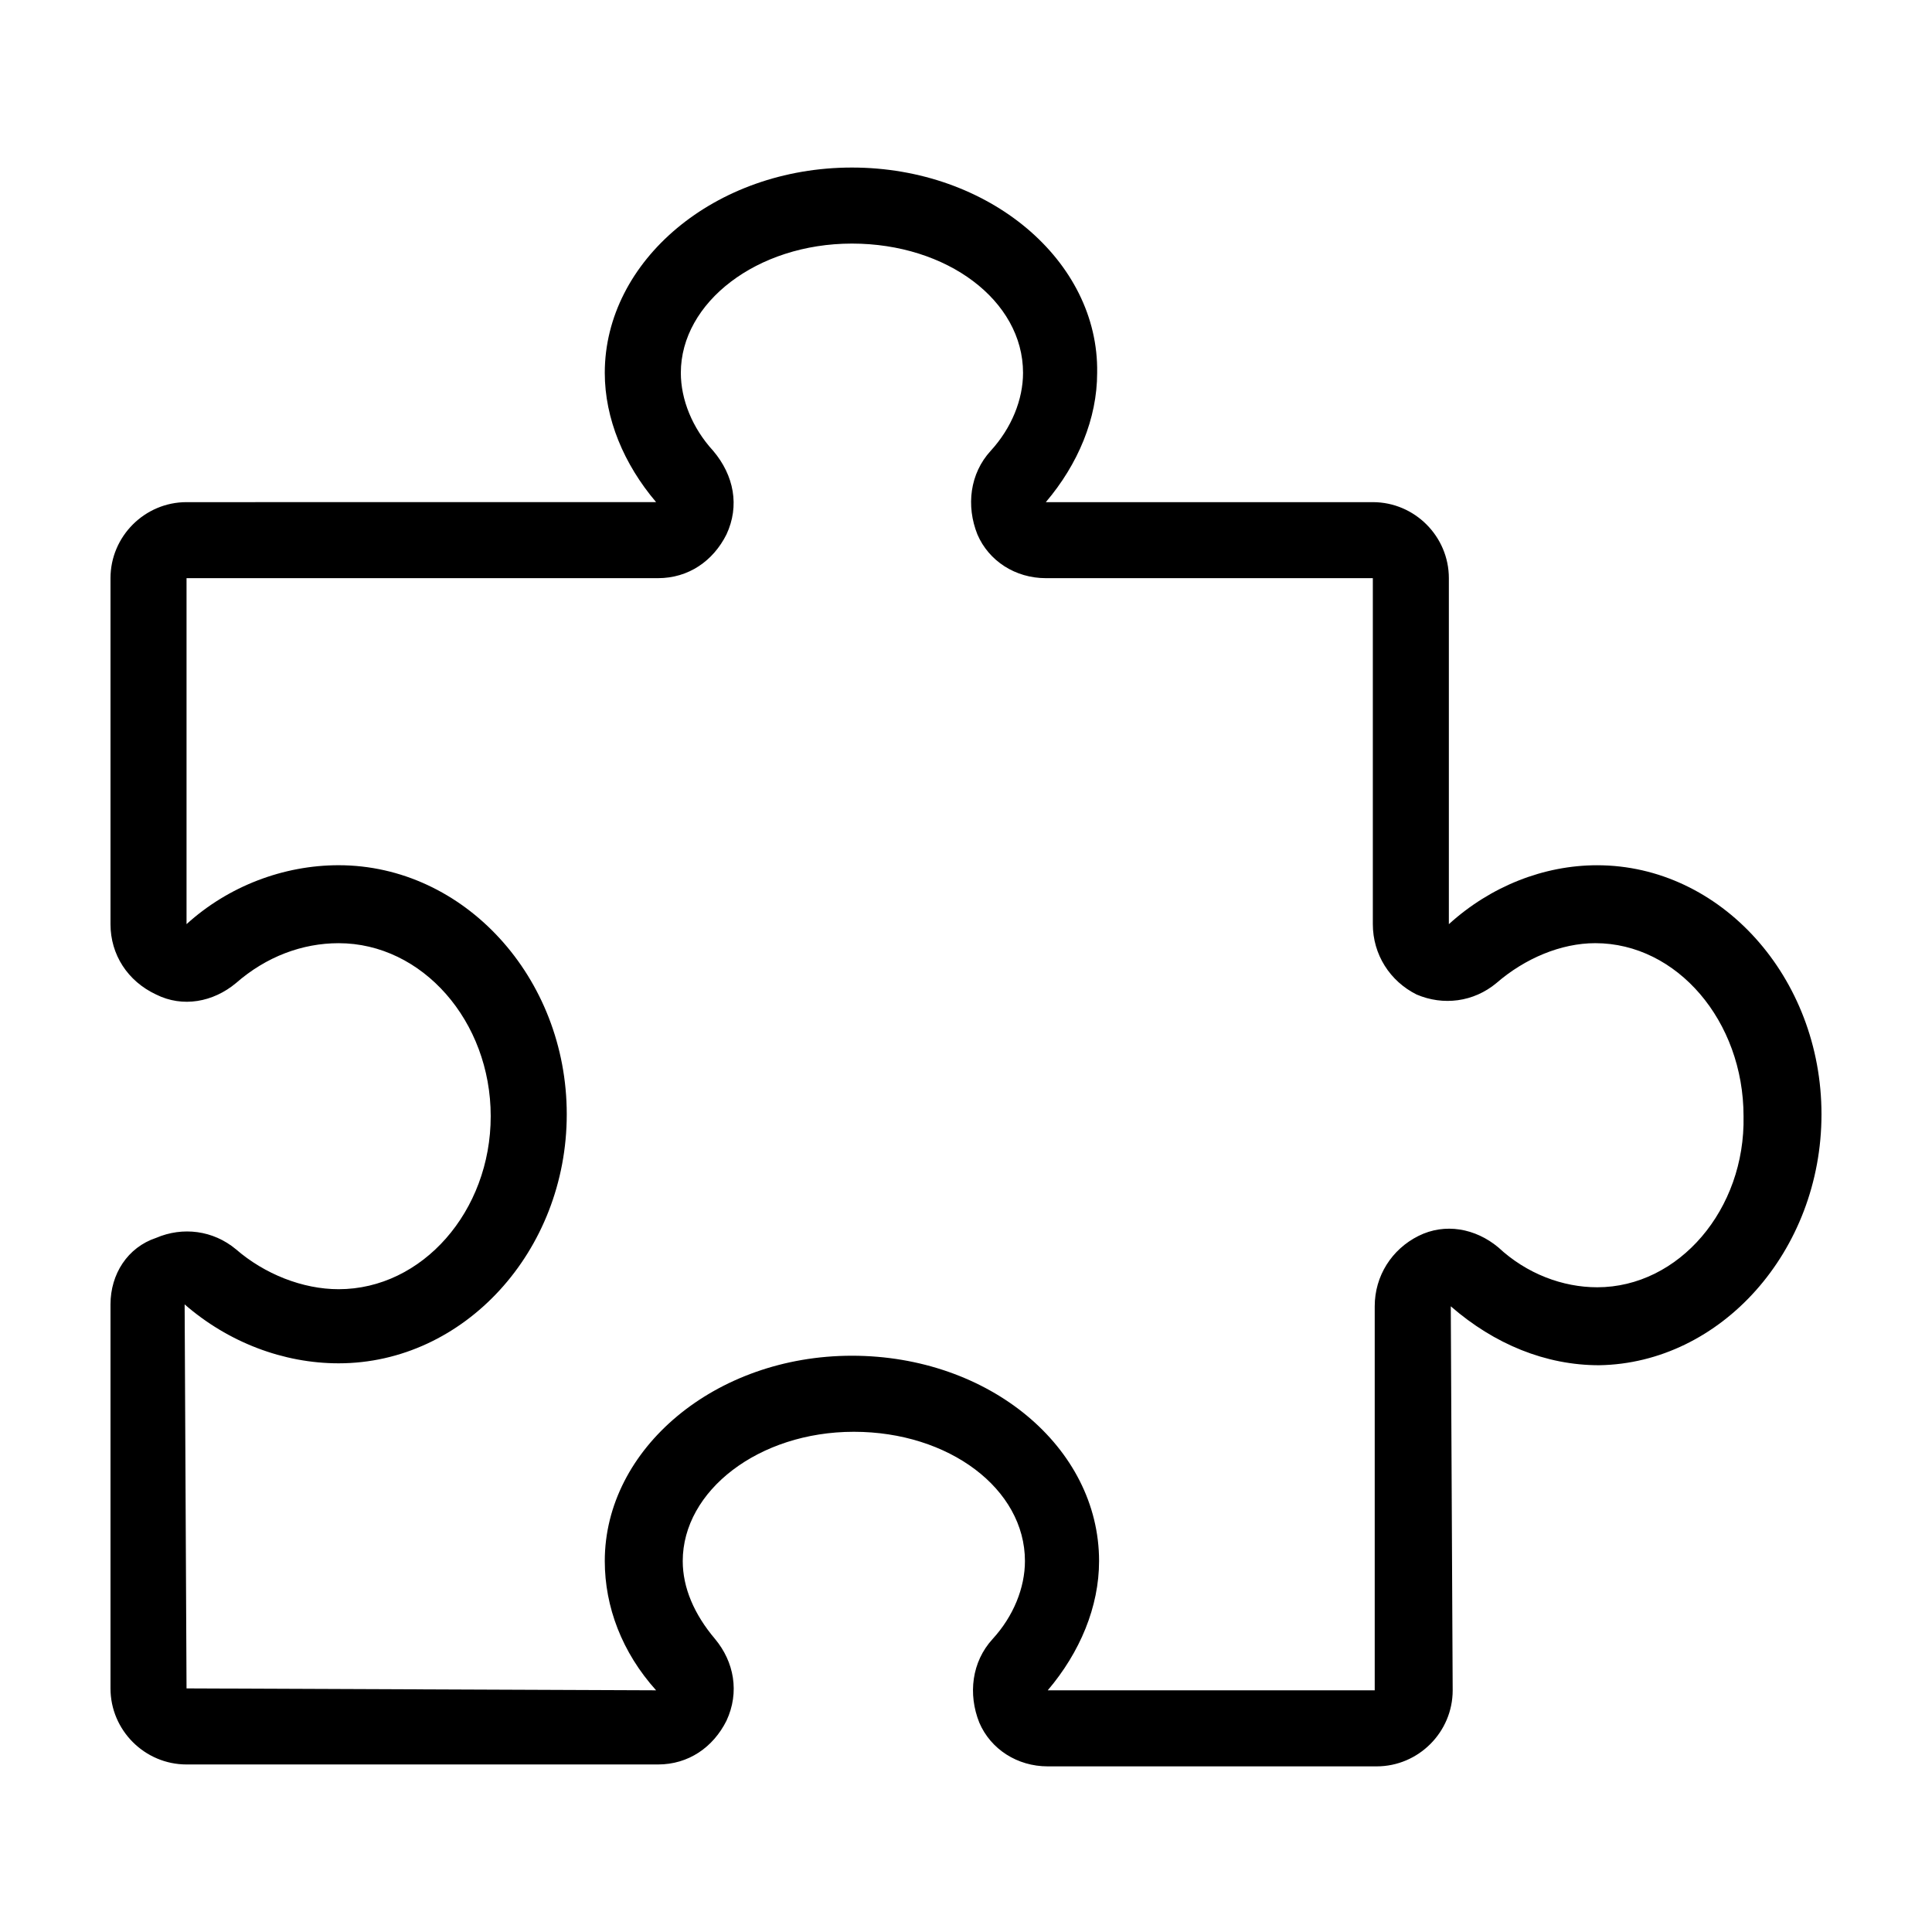 <?xml version="1.0" encoding="UTF-8"?>
<!-- Uploaded to: SVG Repo, www.svgrepo.com, Generator: SVG Repo Mixer Tools -->
<svg fill="#000000" width="800px" height="800px" version="1.1" viewBox="144 144 512 512" xmlns="http://www.w3.org/2000/svg">
 <path d="m567.26 373.3c-14.105 0-28.215 5.543-39.297 15.617v-91.691c0-11.082-9.07-20.152-20.152-20.152h-86.656c8.566-10.078 13.602-22.168 13.602-34.258 0.508-29.727-28.715-54.414-64.988-54.414-36.273 0-65.496 24.688-65.496 54.41 0 12.09 5.039 24.184 13.602 34.258l-124.44 0.004c-11.082 0-20.152 9.07-20.152 20.152v91.691c0 8.062 4.535 15.113 12.09 18.641 7.055 3.527 15.113 2.016 21.16-3.023 8.062-7.055 17.633-10.578 27.207-10.578 22.168 0 40.305 20.656 40.305 45.848 0 25.191-18.137 45.848-40.305 45.848-9.574 0-19.648-4.031-27.207-10.578-6.047-5.039-14.105-6.047-21.16-3.023-7.555 2.516-12.09 9.57-12.09 17.629v101.77c0 11.082 9.07 20.152 20.152 20.152h124.95c8.062 0 14.609-4.535 18.137-11.586 3.527-7.559 2.016-15.617-3.023-21.664-5.543-6.551-8.566-13.602-8.566-20.656 0-18.641 20.152-34.258 45.344-34.258 25.191 0 45.344 15.113 45.344 34.258 0 7.055-3.023 14.609-8.566 20.656s-6.551 14.609-3.527 22.168c3.023 7.055 10.078 11.586 18.137 11.586h87.16c11.082 0 20.152-9.07 20.152-20.152l-0.504-101.77c11.586 10.078 25.191 15.617 39.297 15.617 32.246-0.504 58.945-30.227 58.945-66.5 0-36.277-26.699-66-59.449-66zm0 111.84c-9.07 0-18.641-3.527-26.199-10.578-6.047-5.039-14.105-6.551-21.16-3.023-7.055 3.527-11.586 10.578-11.586 18.641v101.77h-86.652c8.566-10.078 13.602-22.168 13.602-34.258 0-30.23-29.223-54.41-65.496-54.41-36.273 0-65.496 24.688-65.496 54.41 0 12.09 4.535 24.184 13.602 34.258l-124.44-0.504-0.504-101.77c11.586 10.078 26.199 15.617 40.809 15.617 33.25 0 60.457-29.727 60.457-66 0-36.273-27.207-66-60.457-66-14.609 0-29.223 5.543-40.305 15.617v-91.691h124.95c8.062 0 14.609-4.535 18.137-11.586 3.527-7.559 2.016-15.617-3.527-22.168-5.543-6.047-8.566-13.602-8.566-20.656 0-18.641 20.152-34.258 45.344-34.258 25.191 0 45.344 15.113 45.344 34.258 0 7.055-3.023 14.609-8.566 20.656s-6.551 14.609-3.527 22.168c3.023 7.055 10.078 11.586 18.137 11.586h86.656v91.691c0 8.062 4.535 15.113 11.586 18.641 7.055 3.023 15.113 2.016 21.16-3.023 7.559-6.551 17.129-10.578 26.199-10.578 21.664 0 39.297 20.656 39.297 45.848 0.504 24.688-17.129 45.344-38.793 45.344z"/>
</svg>